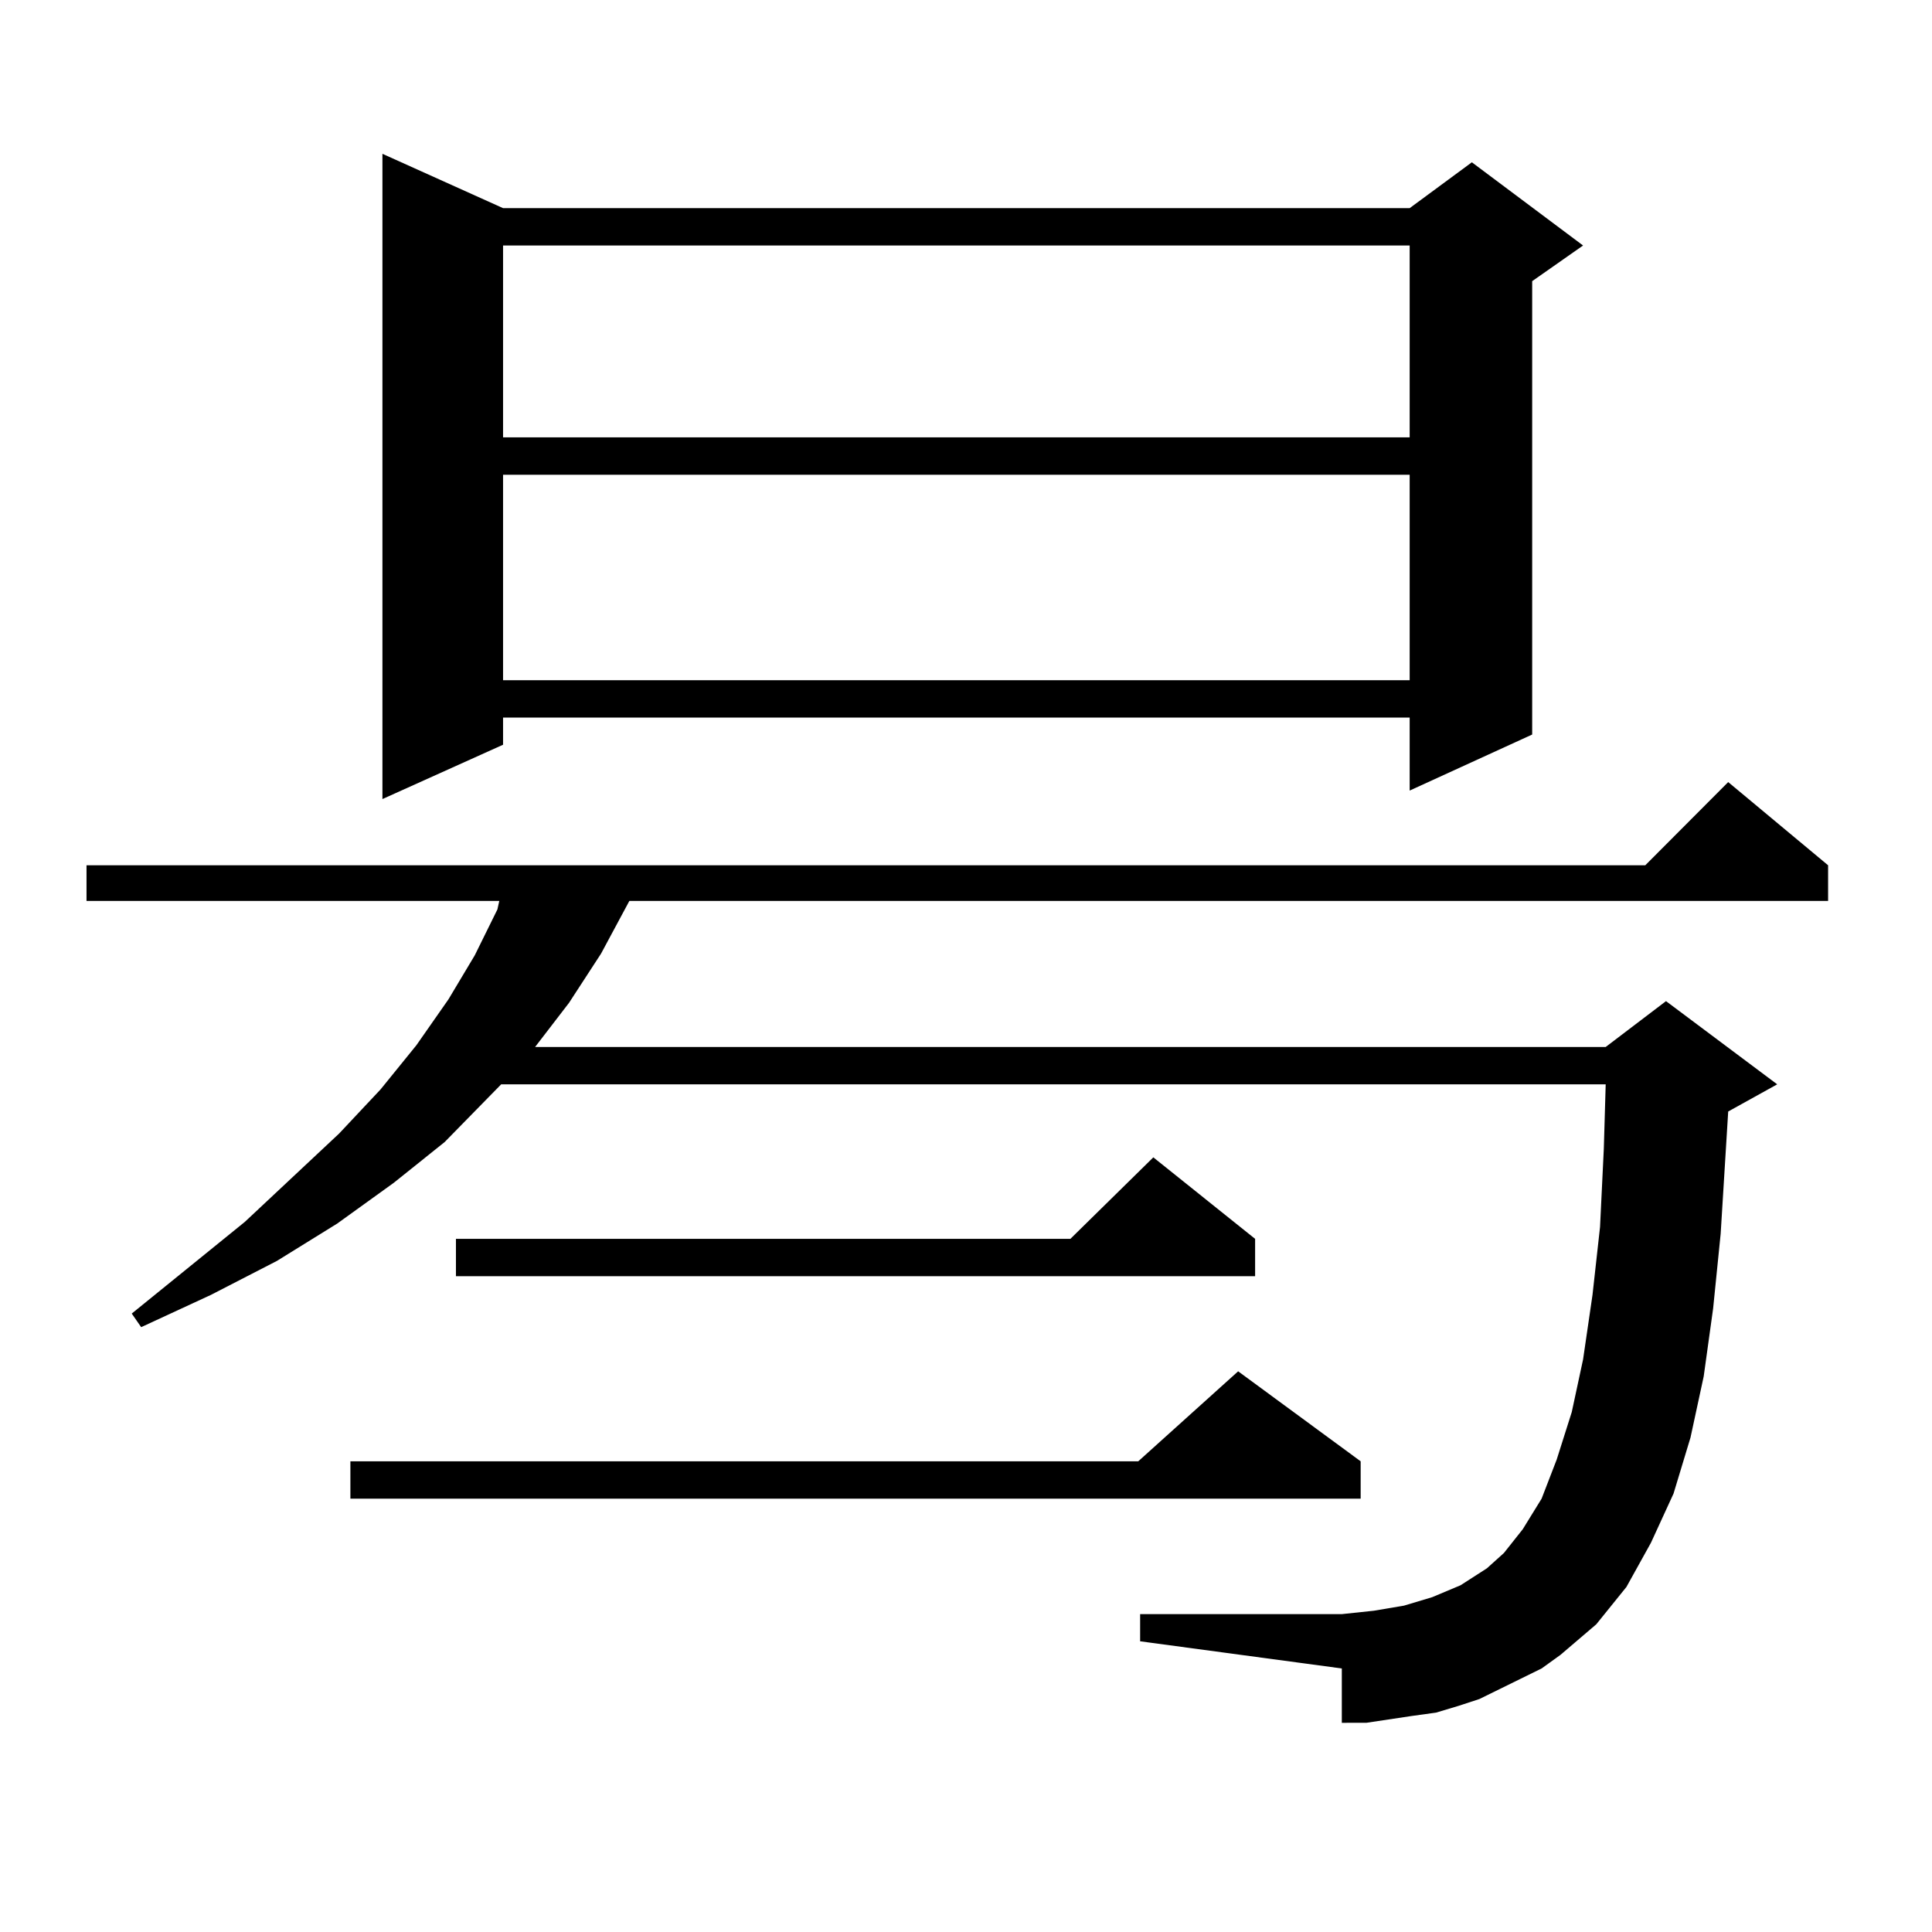 <?xml version="1.0" encoding="utf-8"?>
<!-- Generator: Adobe Illustrator 16.0.0, SVG Export Plug-In . SVG Version: 6.00 Build 0)  -->
<!DOCTYPE svg PUBLIC "-//W3C//DTD SVG 1.1//EN" "http://www.w3.org/Graphics/SVG/1.1/DTD/svg11.dtd">
<svg version="1.1" id="图层_1" xmlns="http://www.w3.org/2000/svg" xmlns:xlink="http://www.w3.org/1999/xlink" x="0px" y="0px"
	 width="1000px" height="1000px" viewBox="0 0 1000 1000" enable-background="new 0 0 1000 1000" xml:space="preserve">
<path d="M787.2,868.867l-21.463,10.547l-10.731,3.516l-11.707,3.516l-12.683,1.758l-11.707,1.758l-11.707,1.758H694.52v-28.125
	l-104.388-14.063v-14.063H694.52l16.585-1.758l15.609-2.637l14.634-4.395l14.634-6.152l13.658-8.789l8.78-7.91l9.756-12.305
	l9.756-15.82l7.805-20.215l7.805-24.609l5.854-27.246l4.878-33.398l3.902-35.156l1.951-40.43l0.976-33.398H259.408l-29.268,29.883
	L203.8,612.227l-29.268,21.094l-31.219,19.336l-34.146,17.578l-36.097,16.699l-4.878-7.031l58.535-47.461l48.779-45.703
	l21.463-22.852l18.536-22.852l16.585-23.73l13.658-22.852l11.707-23.73l0.976-4.395H44.779v-18.457h806.81l42.926-43.066
	l51.706,43.066v18.457H325.748l-14.634,27.246l-16.585,25.488l-17.561,22.852h554.133l31.219-23.73l57.56,43.066l-25.365,14.063
	l-3.902,63.281l-3.902,38.672l-4.878,35.156l-6.829,31.641l-8.78,29.004l-11.707,25.488l-12.683,22.852l-15.609,19.336
	l-18.536,15.82l-9.756,7.031L787.2,868.867z M704.275,756.367v19.336H181.361v-19.336h407.795l51.706-46.582L704.275,756.367z
	 M260.384,107.734h469.257l32.194-23.73l57.56,43.066l-26.341,18.457v234.668l-63.413,29.004v-37.793H260.384v14.063l-62.438,28.125
	V79.609L260.384,107.734z M649.643,641.23v19.336H235.994V641.23h318.041l42.926-42.188L649.643,641.23z M260.384,127.07v99.316
	h469.257V127.07H260.384z M260.384,245.723V352.07h469.257V245.723H260.384z"/>
</svg>
